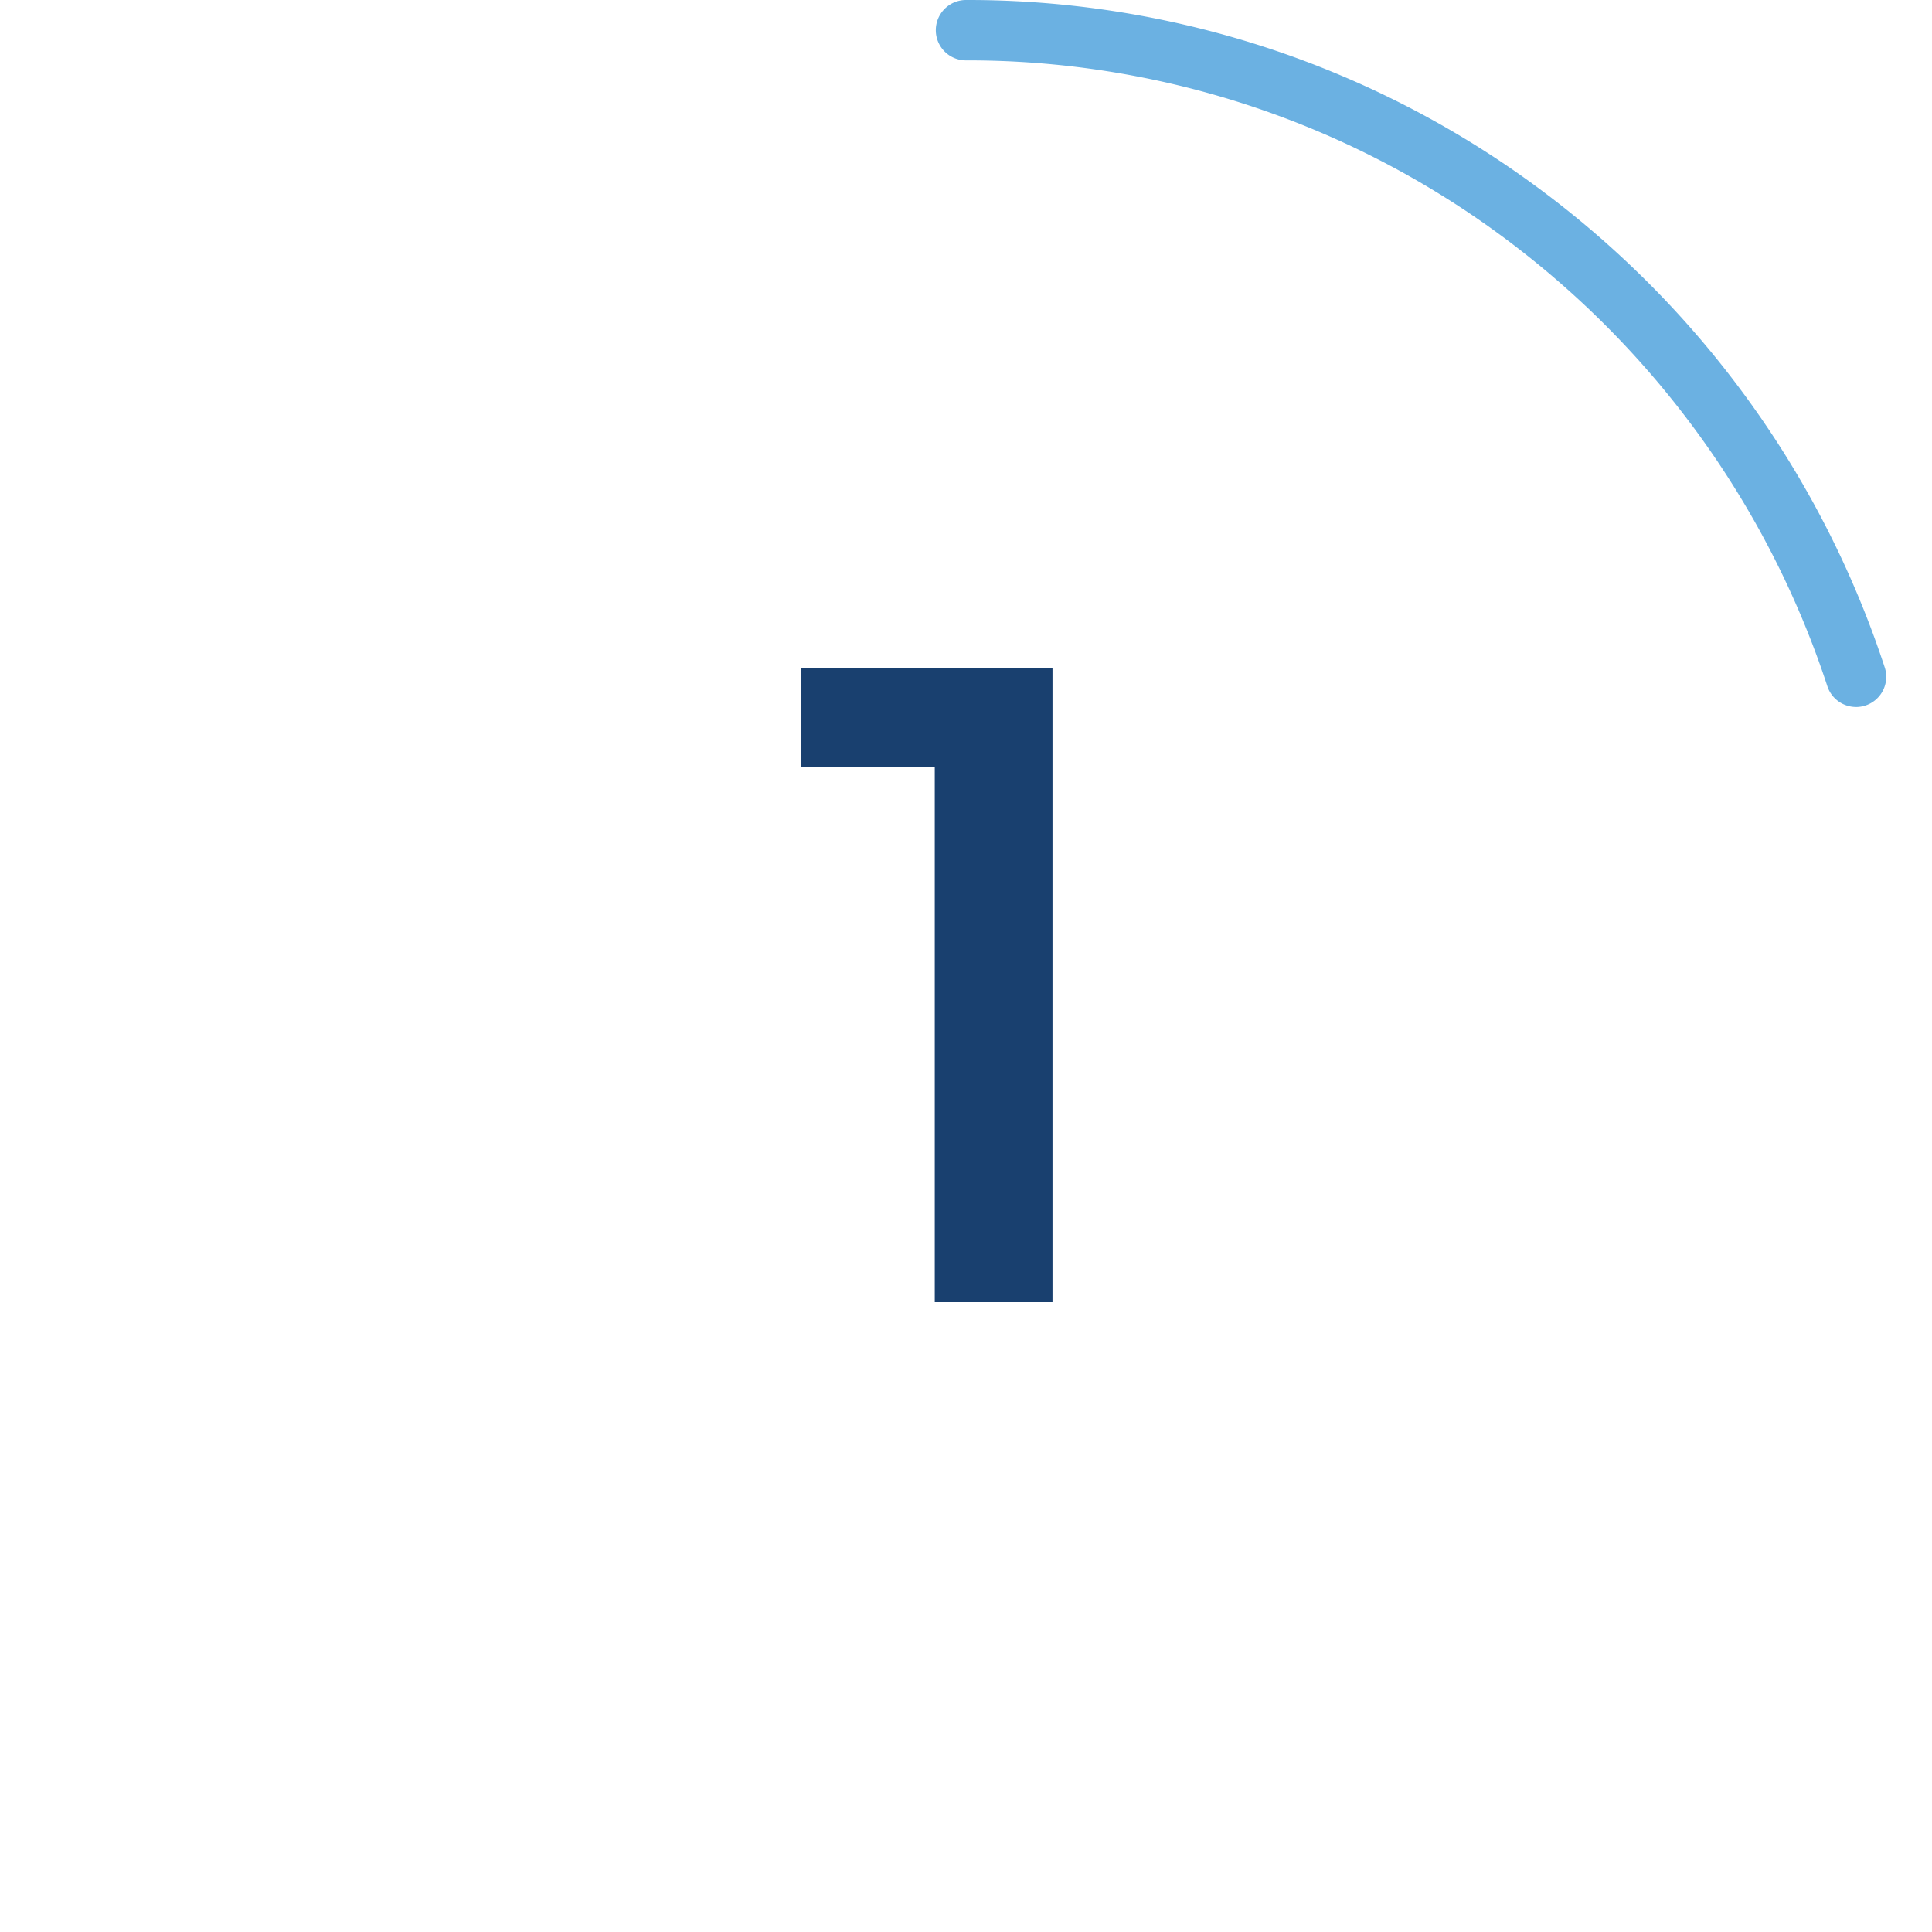 <svg id="Layer_1" data-name="Layer 1" xmlns="http://www.w3.org/2000/svg" viewBox="0 0 64 64">
  <defs>
    <style>
      .cls-1 {
        fill: #6bb1e2;
      }

      .cls-2 {
        fill: #19406f;
      }
    </style>
  </defs>
  <path class="cls-1" d="M61.484,23.42a1.001,1.001,0,0,1-.951-.691A30.253,30.253,0,0,0,49.63,7.733,29.77,29.77,0,0,0,32,2a1,1,0,0,1,0-2A31.756,31.756,0,0,1,50.807,6.116,32.272,32.272,0,0,1,62.435,22.111a1.001,1.001,0,0,1-.951,1.31Z"/>
  <path class="cls-2" d="M34.865,22.136v21h-3.9v-17.73h-4.44v-3.27Z"/>
</svg>
